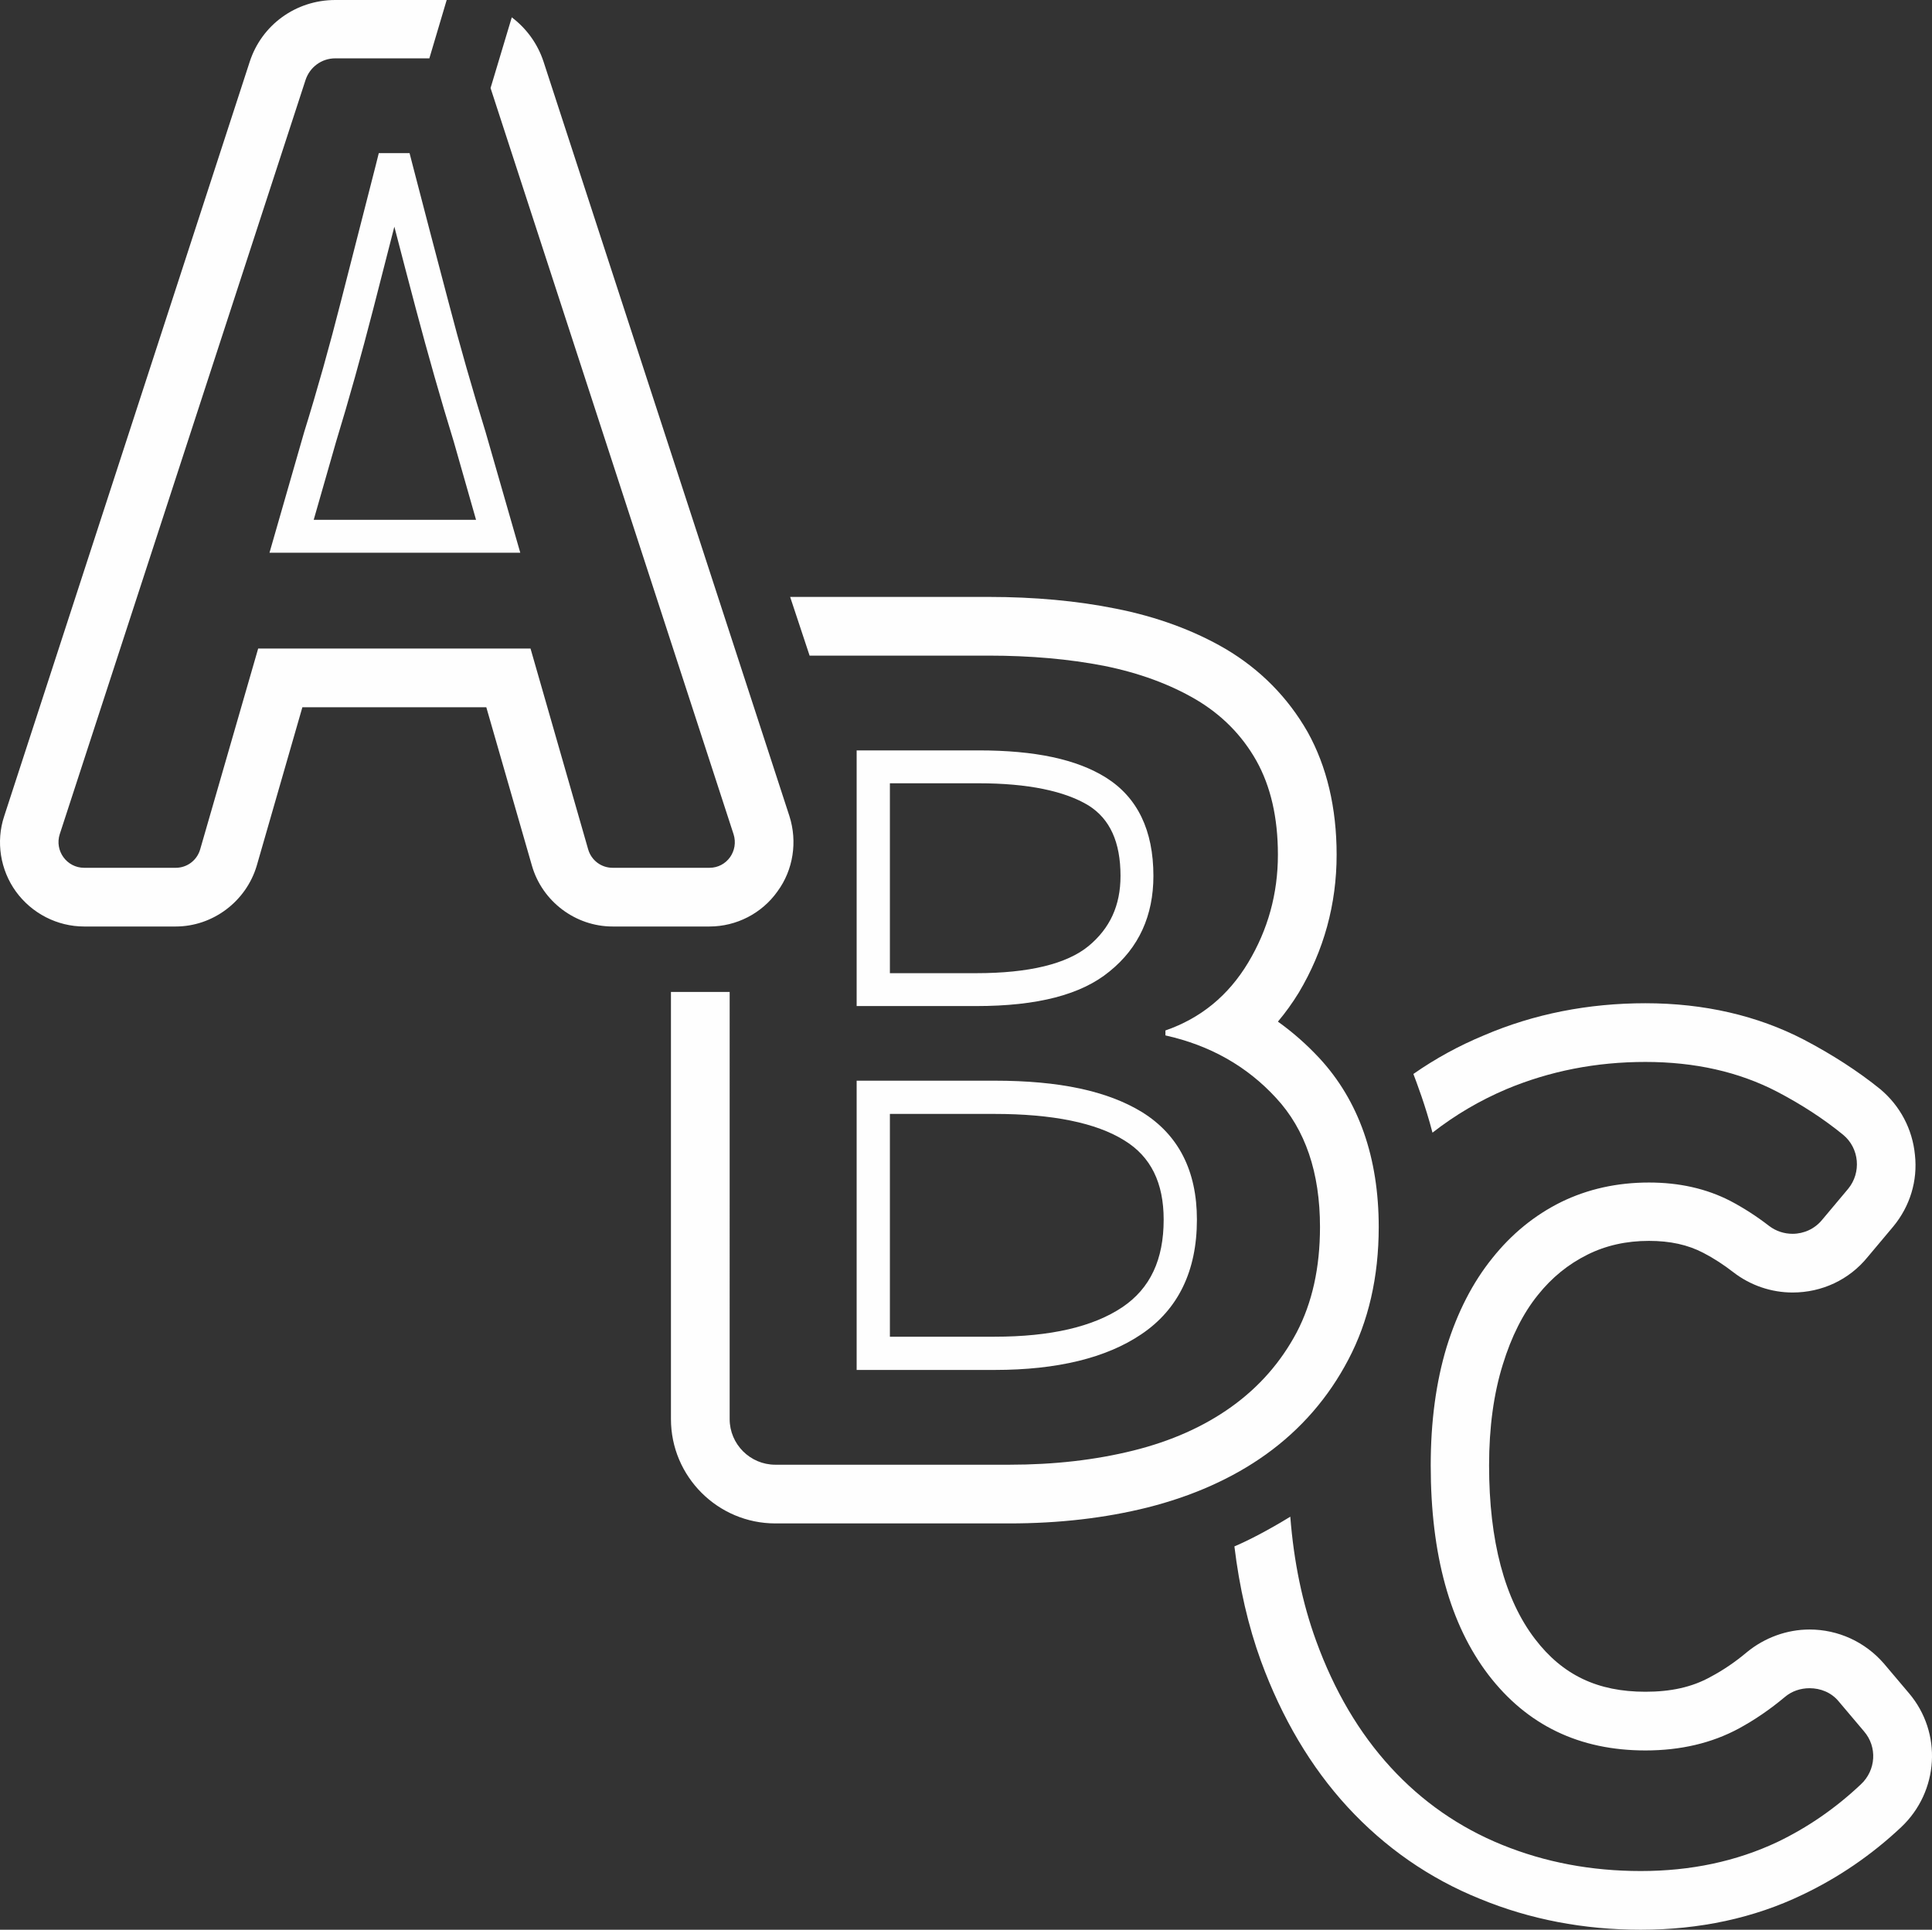 <?xml version="1.0" encoding="UTF-8" standalone="no"?>
<svg
   version="1.2"
   viewBox="0 0 546.211 545.7"
   width="546.211"
   height="545.7"
   id="svg5"
   sodipodi:docname="HMG_Icon_ABC.svg"
   inkscape:version="1.3.2 (091e20e, 2023-11-25)"
   xmlns:inkscape="http://www.inkscape.org/namespaces/inkscape"
   xmlns:sodipodi="http://sodipodi.sourceforge.net/DTD/sodipodi-0.dtd"
   xmlns="http://www.w3.org/2000/svg"
   xmlns:svg="http://www.w3.org/2000/svg"
   xmlns:rdf="http://www.w3.org/1999/02/22-rdf-syntax-ns#"
   xmlns:cc="http://creativecommons.org/ns#"
   xmlns:dc="http://purl.org/dc/elements/1.1/">
  <rect x="0" y="0" width="546.211" height="545.7" fill="#333333" stroke="none"/>
  <sodipodi:namedview
     id="namedview5"
     pagecolor="#ffffff"
     bordercolor="#000000"
     borderopacity="0.25"
     inkscape:showpageshadow="2"
     inkscape:pageopacity="0.0"
     inkscape:pagecheckerboard="0"
     inkscape:deskcolor="#d1d1d1"
     inkscape:zoom="0.27764706"
     inkscape:cx="268.32627"
     inkscape:cy="273.72881"
     inkscape:window-width="1344"
     inkscape:window-height="449"
     inkscape:window-x="0"
     inkscape:window-y="25"
     inkscape:window-maximized="0"
     inkscape:current-layer="svg5" />
  <title
     id="title1">EHN_Picto_ABC_rot-ai</title>
  <defs
     id="defs1">
    <clipPath
       clipPathUnits="userSpaceOnUse"
       id="cp1">
      <path
         d="M 0,-0.39 H 850.39 V 850 H 0 Z"
         id="path1" />
    </clipPath>
  </defs>
  <style
     id="style1">
		.s0 { fill: #fefefe } 
	</style>
  <g
     id="Ebene 1"
     transform="translate(-154.111,-152.3)">
    <g
       id="&lt;Clip Group&gt;"
       clip-path="url(#cp1)">
      <path
         id="&lt;Path&gt;"
         class="s0"
         d="m 693.8,631.1 -7.1,-8.4 c -5.3,-6.1 -12.9,-9.6 -21,-9.6 -6.4,0 -12.7,2.3 -17.7,6.4 -3.2,2.7 -6.7,5.1 -10.3,7 -5.2,2.9 -11.2,4.2 -18.4,4.2 -13.5,0 -23.4,-4.7 -31.2,-14.9 -8.6,-11.2 -13,-27.8 -13,-49.1 0,-10.7 1.3,-20.3 3.9,-28.6 2.4,-7.8 5.7,-14.4 9.9,-19.6 4,-5 8.6,-8.7 14,-11.4 5.2,-2.6 11,-3.9 17.4,-3.9 6,0 11,1.1 15.4,3.4 2.9,1.5 5.8,3.4 8.5,5.5 4.8,3.7 10.7,5.7 16.7,5.7 8.3,0 16,-3.6 21.2,-10 l 7.3,-8.7 c 4.7,-5.7 6.9,-12.9 6.1,-20.2 -0.7,-7.3 -4.2,-13.9 -9.8,-18.6 -6.3,-5.1 -13.6,-9.8 -21.6,-14 C 651,439.5 635.9,436 619.3,436 c -16.1,0 -31.5,3 -45.7,9.1 Q 563,449.5 553.7,456 c 0.9,2.4 3.4,8.9 5.4,16.6 q 9.6,-7.5 20.9,-12.3 18.4,-7.7 39.3,-7.7 21,0 37.2,8.4 10.5,5.5 18.7,12.2 c 4.6,3.8 5.2,10.7 1.4,15.3 l -7.3,8.7 c -2.1,2.6 -5.2,4 -8.4,4 -2.3,0 -4.6,-0.7 -6.6,-2.2 q -5.3,-4.1 -11,-7.1 -10.1,-5.2 -23,-5.2 -13.5,0 -24.8,5.5 -11.3,5.6 -19.5,15.9 -8.3,10.3 -12.9,25.1 -4.5,14.9 -4.5,33.5 0,37.8 16.3,59.2 16.4,21.4 44.4,21.4 14.9,0 26.4,-6.2 6.8,-3.7 13,-8.9 c 2,-1.7 4.5,-2.5 7,-2.5 3.1,0 6.2,1.2 8.3,3.8 l 7.1,8.4 c 3.8,4.4 3.4,11 -0.9,15 q -10.7,10.1 -23.6,16.3 -17.4,8.2 -38.6,8.2 -21,0 -39.2,-7.4 -18.2,-7.4 -31.5,-21.9 -13.4,-14.6 -21.1,-35.8 -5.8,-15.9 -7.3,-35.1 c -6.2,3.8 -11.8,6.7 -15.8,8.4 1.4,11.6 3.9,22.5 7.5,32.4 5.9,16.1 14.1,30 24.5,41.3 10.5,11.4 23.1,20.2 37.5,26 14.1,5.8 29.3,8.7 45.4,8.7 16.6,0 32,-3.3 45.7,-9.9 10.1,-4.8 19.5,-11.2 27.9,-19.1 10.7,-10.1 11.7,-26.7 2.2,-37.9 z" />
      <path
         id="&lt;Compound Path&gt;"
         fill-rule="evenodd"
         class="s0"
         d="m 430.1,436.8 h -33.8 v -72.3 h 34.5 c 15.9,0 27.7,2.5 36,7.7 8.9,5.6 13.4,14.9 13.4,27.8 0,11.2 -4.1,20.3 -12.4,27 -8,6.6 -20.4,9.8 -37.7,9.8 z m -24.4,-9.3 h 24.4 c 14.9,0 25.6,-2.6 31.8,-7.7 6,-5 9,-11.4 9,-19.8 0,-9.6 -3,-16.1 -9,-19.9 -6.7,-4.1 -17.2,-6.3 -31.1,-6.3 h -25.1 z" />
      <path
         id="path2"
         fill-rule="evenodd"
         class="s0"
         d="m 435.3,539.7 h -39 v -81.8 h 39 c 18.3,0 31.9,2.9 41.7,8.9 10.3,6.4 15.5,16.6 15.5,30.4 0,14.5 -5.3,25.4 -15.7,32.4 -9.9,6.7 -23.8,10.1 -41.5,10.1 z m -29.6,-9.4 h 29.6 c 15.8,0 27.9,-2.8 36.2,-8.4 7.8,-5.3 11.6,-13.4 11.6,-24.7 0,-10.4 -3.6,-17.8 -11.1,-22.4 -8,-5 -20.4,-7.5 -36.7,-7.5 h -29.6 z" />
      <path
         id="path3"
         class="s0"
         d="m 527.1,451.5 q -5.4,-5.8 -11.7,-10.3 3.2,-3.8 5.9,-8.2 c 7.1,-11.9 10.7,-25 10.7,-39 0,-13.3 -2.8,-25 -8.2,-34.7 -5.6,-9.8 -13.4,-17.7 -23.2,-23.5 -8.9,-5.2 -19.4,-9.1 -31.1,-11.4 -10.9,-2.2 -23,-3.3 -35.9,-3.3 h -56.1 l 5.5,16.6 h 50.6 q 17.8,0 32.7,2.9 14.8,3 25.9,9.5 11,6.5 17.1,17.3 6.1,10.9 6.1,26.6 0,16.5 -8.4,30.5 -8.4,14 -23.4,19.2 v 1.4 q 18.9,4.2 31.3,17.7 12.4,13.4 12.4,36.5 0,17.2 -6.6,29.8 -6.7,12.6 -18.4,21 -11.7,8.4 -27.8,12.4 -16.1,4 -35,4 h -66.2 c -7.1,0 -12.9,-5.8 -12.9,-12.9 V 432.8 h -16.6 v 120.8 c 0,16.3 13.3,29.5 29.5,29.5 h 66.2 c 13.9,0 27,-1.5 39,-4.5 12.7,-3.2 24,-8.2 33.5,-15 9.9,-7.1 17.7,-16.1 23.3,-26.8 5.7,-10.8 8.6,-23.4 8.6,-37.5 0,-19.6 -5.6,-35.7 -16.8,-47.8 z" />
      <path
         id="path4"
         fill-rule="evenodd"
         class="s0"
         d="m 301.2,308.6 h -70.9 l 9.8,-34.1 c 3.7,-11.9 7.2,-24.4 10.4,-37 q 4.9,-19.1 9.8,-38.3 l 0.9,-3.6 h 8.7 l 0.9,3.5 q 4.9,18.9 10,38.2 c 3.3,12.7 6.9,25.2 10.6,37.2 z m -58.4,-9.3 h 45.9 l -6.3,-22.1 c -3.7,-12 -7.3,-24.7 -10.7,-37.5 q -3.1,-11.7 -6.1,-23.3 -3,11.8 -6,23.4 c -3.3,12.8 -6.8,25.4 -10.5,37.5 z" />
      <path
         id="path5"
         class="s0"
         d="M 377.3,383.1 307.8,169.8 c -1.7,-5.2 -4.9,-9.5 -9,-12.6 l -6,20 68.7,211 c 1.5,4.7 -1.9,9.5 -6.8,9.5 h -27.4 c -3.2,0 -6,-2.1 -6.9,-5.2 l -16.3,-56.8 h -77 l -16.4,56.8 c -0.9,3.1 -3.7,5.2 -6.9,5.2 h -25.9 c -4.9,0 -8.4,-4.8 -6.9,-9.5 l 69.5,-213.3 c 1.2,-3.6 4.5,-6.1 8.4,-6.1 h 26.6 l 4.9,-16.5 h -31.5 c -11.1,0 -20.8,7 -24.2,17.5 l -69.4,213.3 c -2.4,7.2 -1.1,15.2 3.3,21.3 4.5,6.2 11.7,9.9 19.3,9.9 h 25.9 c 10.5,0 19.9,-7.1 22.9,-17.2 l 12.9,-44.8 h 52 l 12.9,44.8 c 2.9,10.1 12.3,17.2 22.8,17.2 h 27.4 c 7.6,0 14.8,-3.7 19.2,-9.9 4.5,-6.1 5.7,-14.1 3.4,-21.3 z" />
    </g>
  </g>
</svg>
